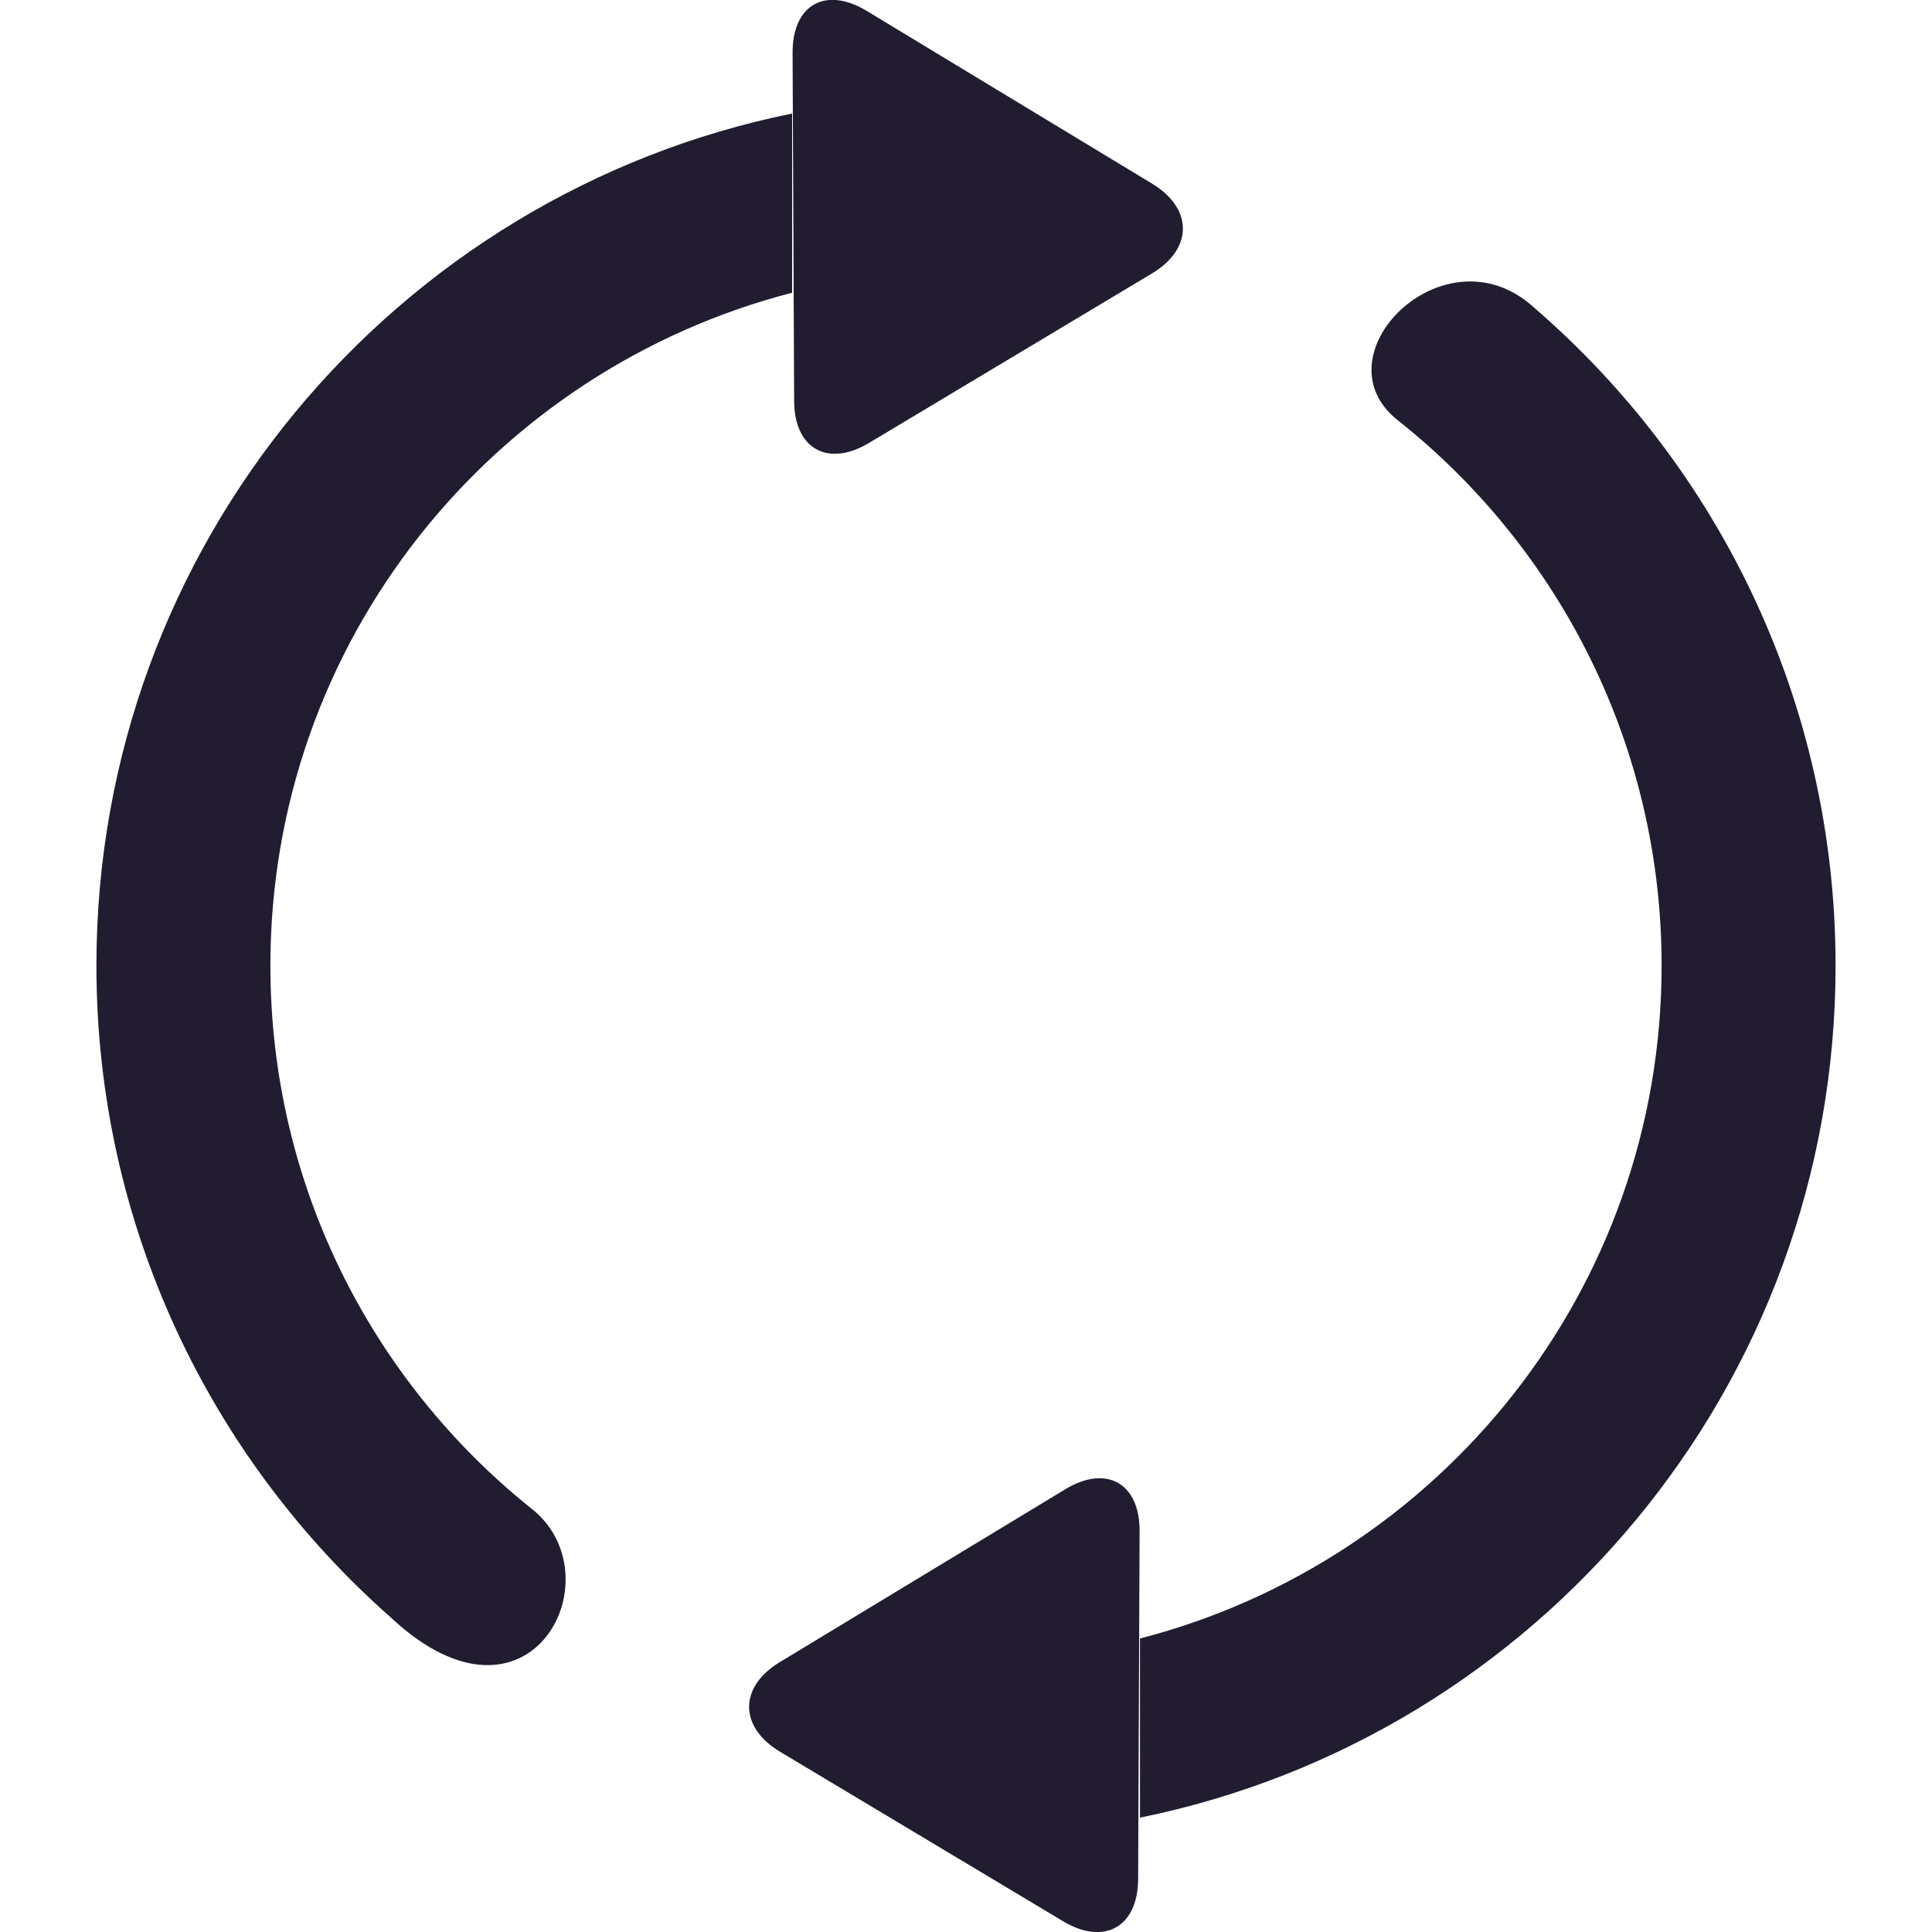 <svg version="1.1" xmlns="http://www.w3.org/2000/svg" xmlns:xlink="http://www.w3.org/1999/xlink" x="0px" y="0px"
	 width="21px" height="21px" viewBox="67.362 67.362 21 21" enable-background="new 67.362 67.362 21 21" xml:space="preserve">
<g>
	<g id="_x33_50._Repeat">
		<g>
			<path fill="#221C31" d="M73.125,83.749c-1.722-1.385-2.824-3.509-2.824-5.892c0-3.521,2.411-6.472,5.671-7.313v-1.948
				c-4.314,0.875-7.562,4.689-7.562,9.261c0,2.826,1.241,5.36,3.205,7.091C73.136,86.365,74.081,84.475,73.125,83.749z
				 M84.028,70.698c-0.969-0.875-2.385,0.543-1.455,1.246c1.736,1.385,2.85,3.52,2.85,5.913c0,3.522-2.412,6.473-5.67,7.315v1.947
				c4.314-0.876,7.561-4.689,7.561-9.262C87.313,74.994,86.04,72.431,84.028,70.698z M76.807,72.177l3.077-1.843
				c0.447-0.268,0.447-0.705,0.002-0.975l-3.104-1.879c-0.447-0.27-0.807-0.066-0.805,0.456l0.017,3.781
				C75.994,72.239,76.359,72.445,76.807,72.177z M78.944,83.548l-3.105,1.88c-0.447,0.27-0.446,0.706,0.002,0.975l3.076,1.842
				c0.447,0.268,0.814,0.063,0.816-0.459l0.016-3.781C79.751,83.483,79.389,83.28,78.944,83.548z"/>
		</g>
	</g>
</g>
</svg>
